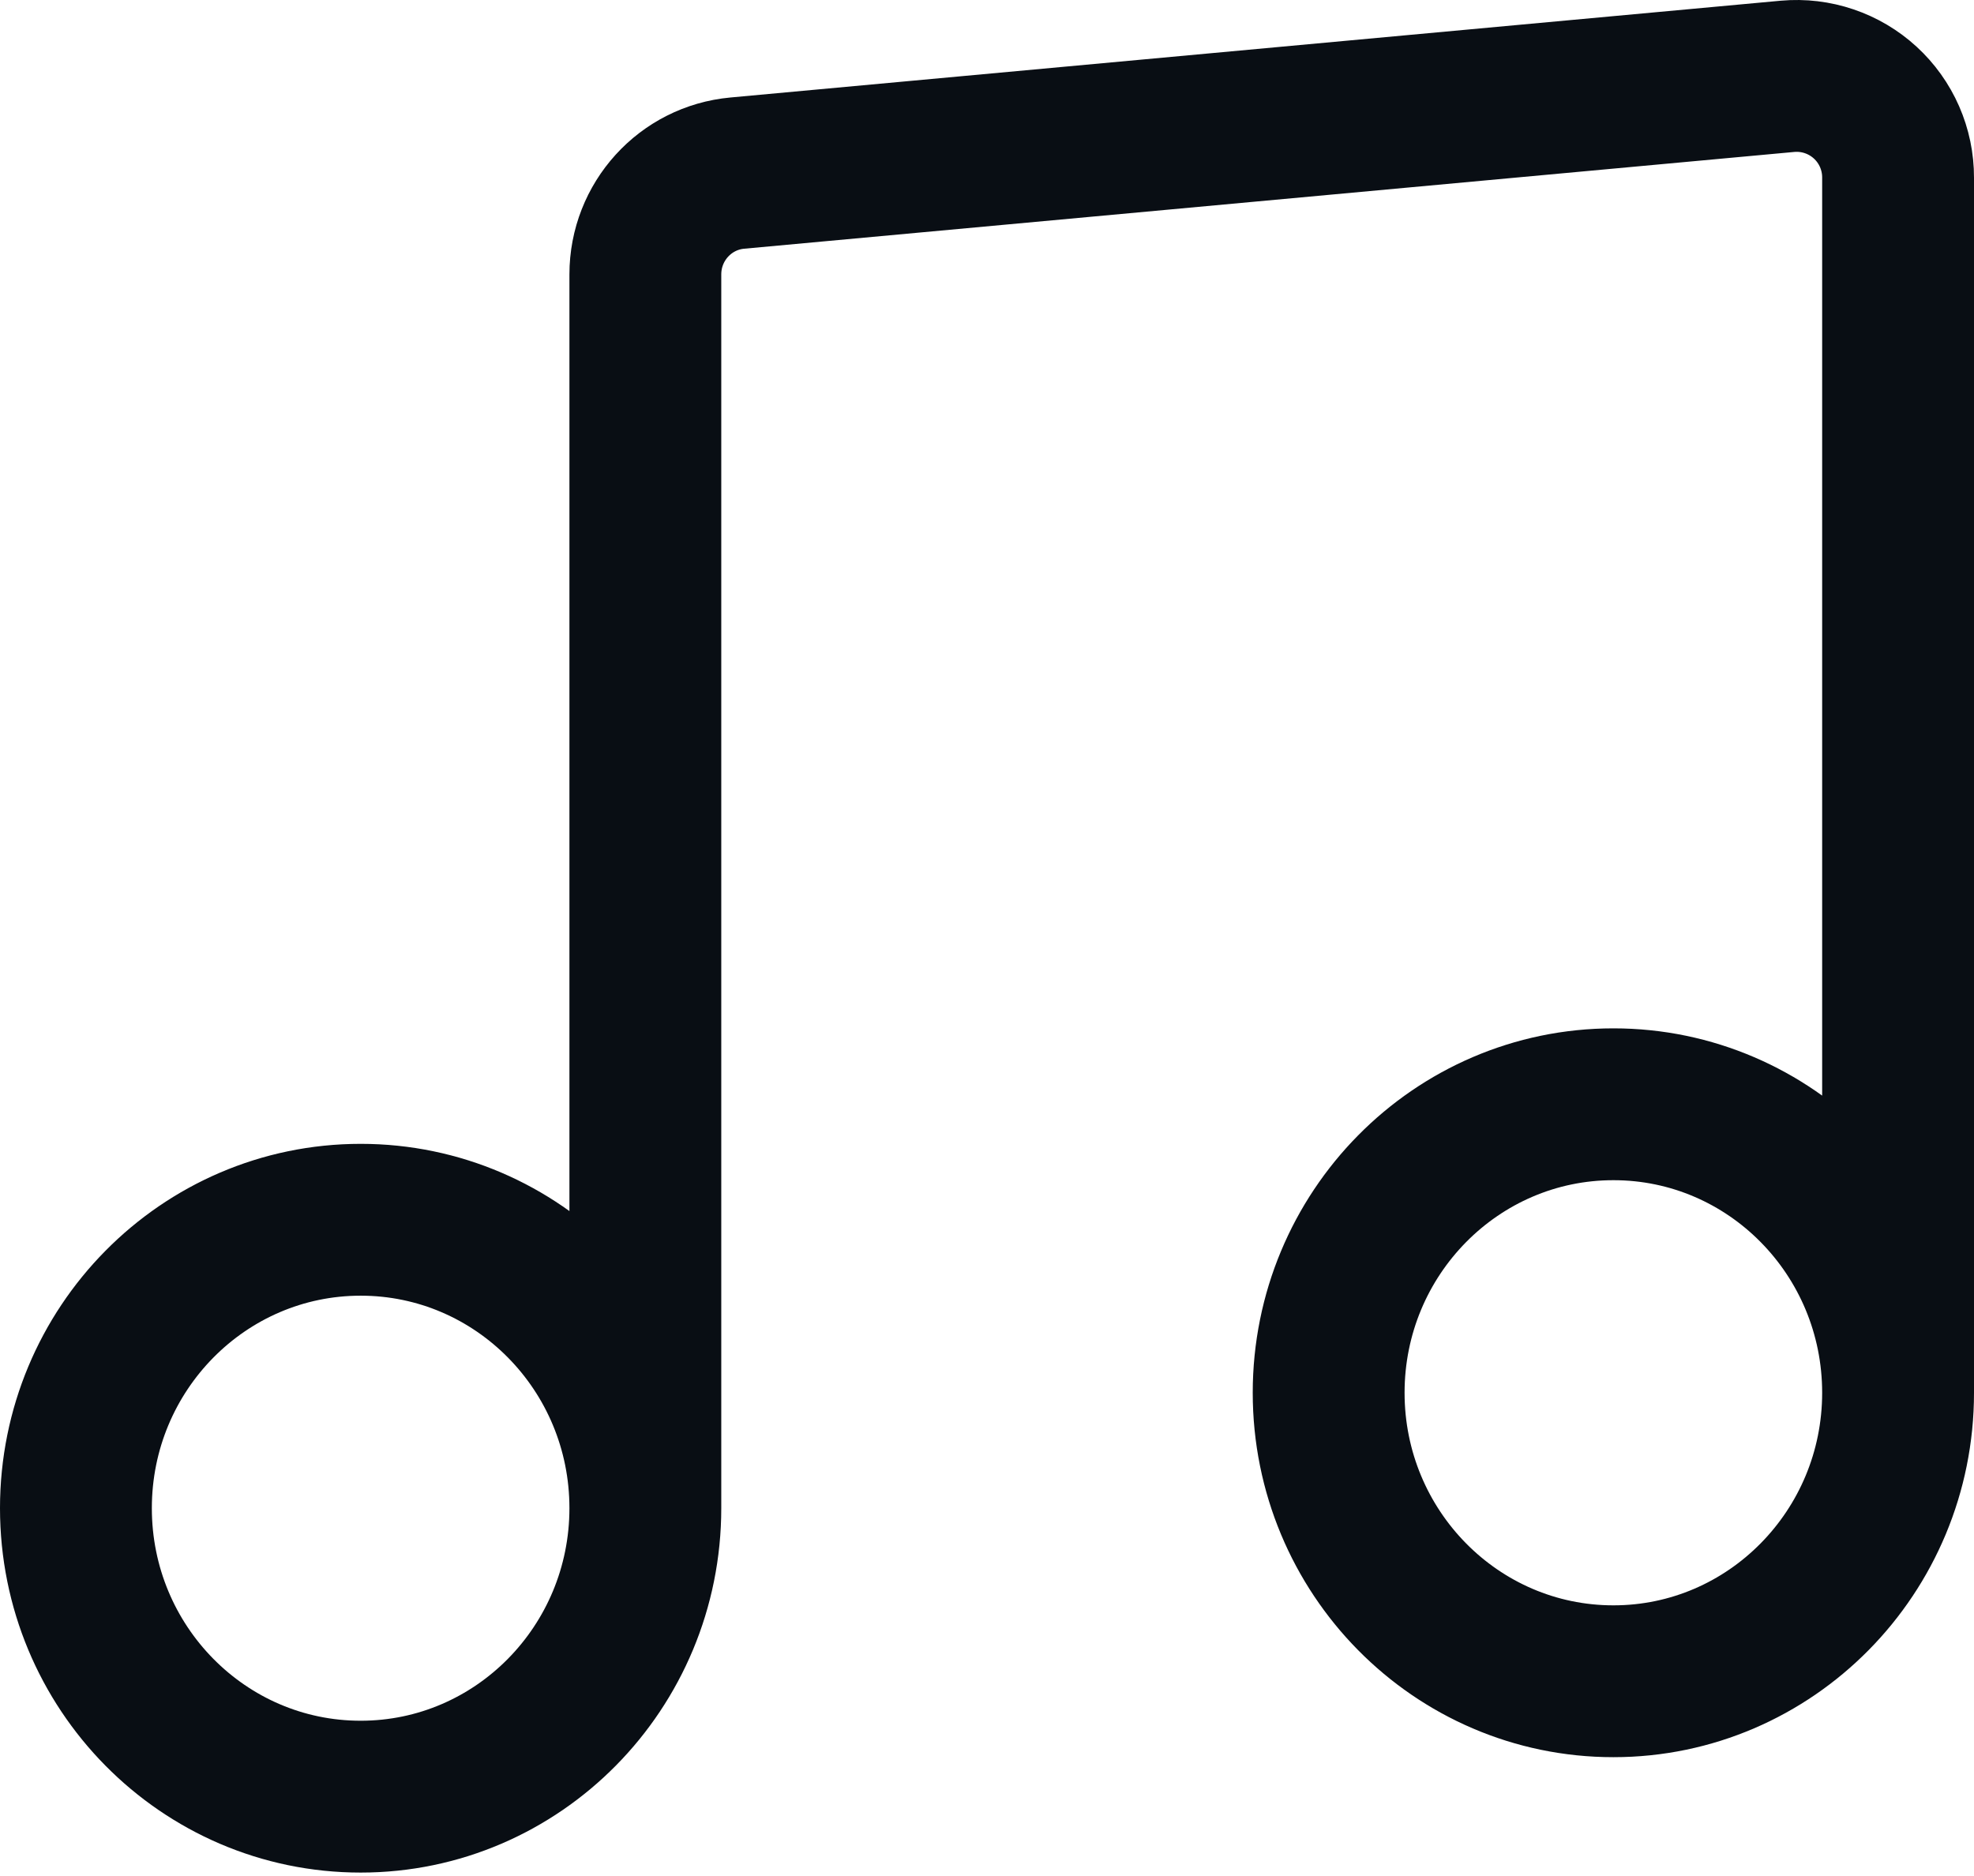 <?xml version="1.0" encoding="UTF-8"?> <svg xmlns="http://www.w3.org/2000/svg" width="182" height="173" viewBox="0 0 182 173" fill="none"><path d="M59.5 139.057C59.5 153.748 47.74 165.657 33.255 165.657C18.751 165.657 7 153.748 7 139.057C7 124.376 18.76 112.466 33.255 112.466C47.749 112.466 59.5 124.366 59.5 139.057ZM59.5 139.057V25.302C59.5 20.449 63.177 16.398 67.984 15.96L164.817 7.037C166.113 6.921 167.418 7.077 168.65 7.495C169.881 7.912 171.012 8.582 171.971 9.461C172.929 10.34 173.693 11.41 174.215 12.601C174.736 13.792 175.004 15.079 175 16.38V128.417M175 128.417C175 143.098 163.24 155.017 148.755 155.017C134.251 155.017 122.5 143.098 122.5 128.417C122.5 113.726 134.26 101.817 148.755 101.817C163.249 101.817 175 113.726 175 128.417Z" stroke="#090E14" stroke-width="14" stroke-linecap="round" stroke-linejoin="round"></path></svg> 